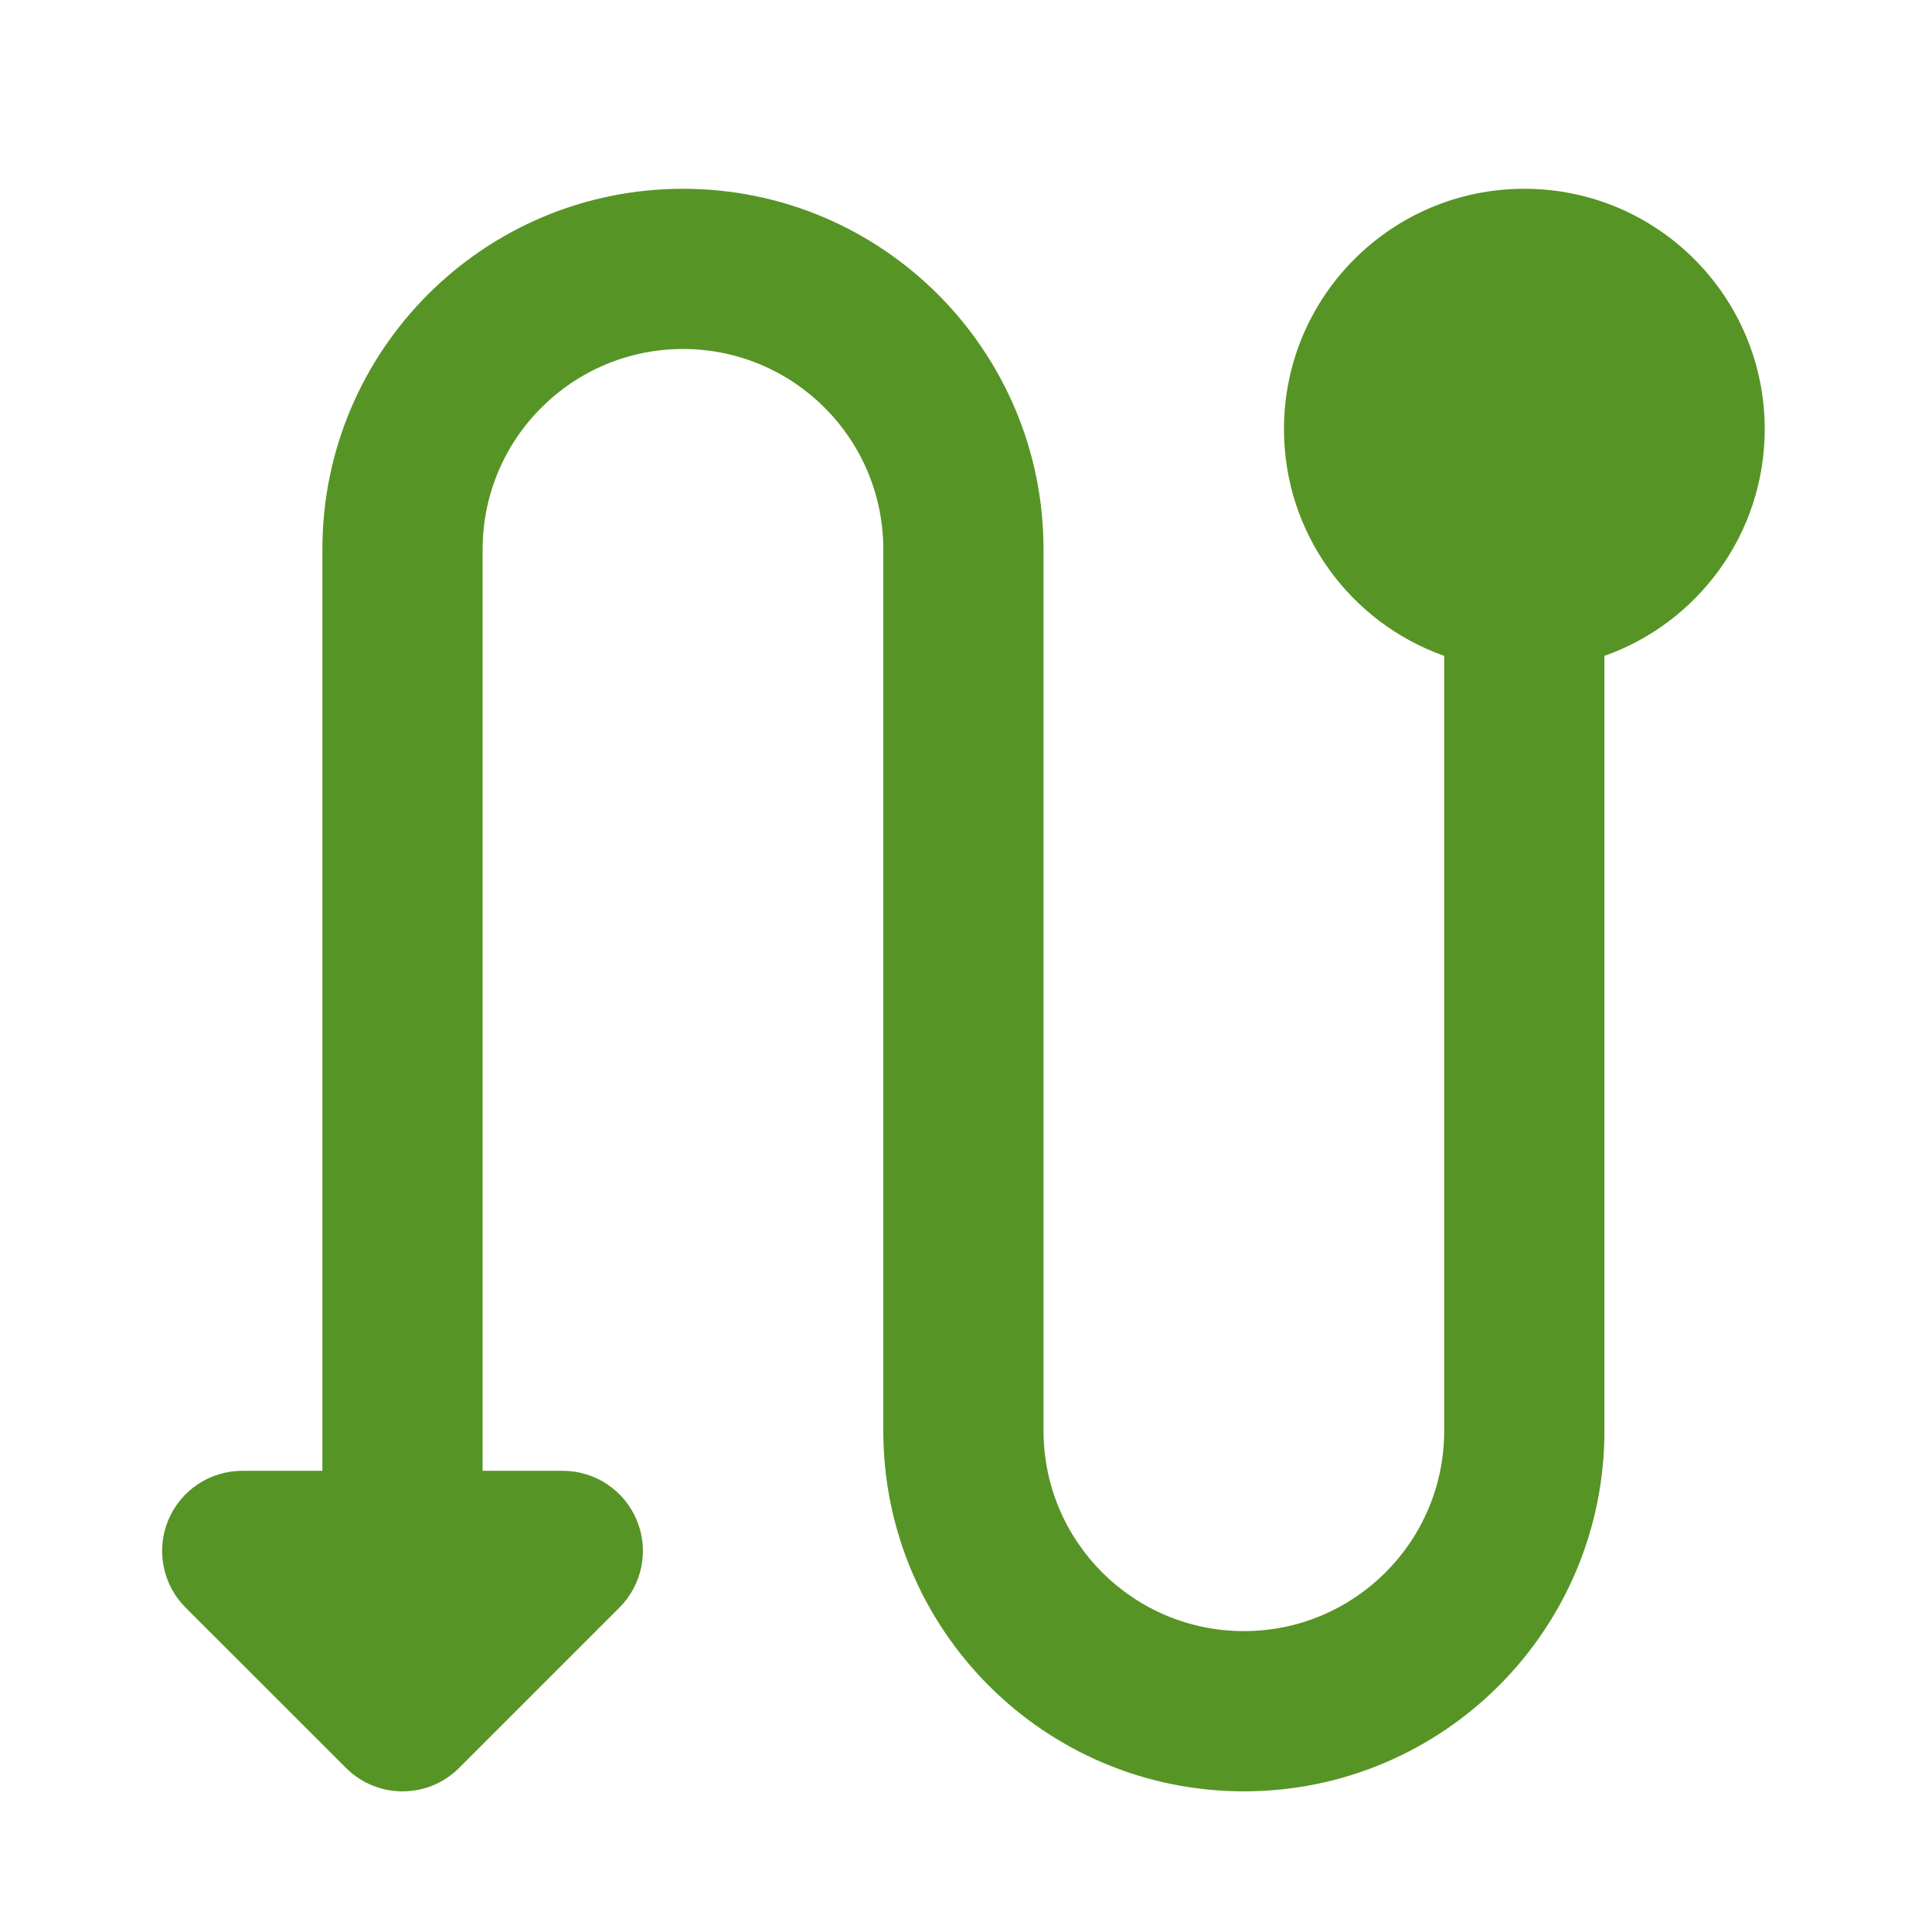 <svg width="31" height="31" viewBox="0 0 31 31" fill="none" xmlns="http://www.w3.org/2000/svg">
<path d="M10.959 3.029C7.763 3.029 5.173 5.619 5.173 8.815V23.6H3.887C3.367 23.6 2.898 23.913 2.699 24.394C2.5 24.874 2.61 25.427 2.978 25.795L5.55 28.366C6.052 28.869 6.866 28.869 7.368 28.366L9.939 25.795C10.307 25.427 10.417 24.874 10.218 24.394C10.019 23.913 9.55 23.6 9.03 23.6H7.744V8.815C7.744 7.039 9.184 5.6 10.959 5.6C12.734 5.6 14.173 7.039 14.173 8.815V22.957C14.173 26.153 16.763 28.743 19.959 28.743C23.154 28.743 25.744 26.153 25.744 22.957V10.524C27.242 9.994 28.316 8.565 28.316 6.886C28.316 4.756 26.589 3.029 24.459 3.029C22.328 3.029 20.602 4.756 20.602 6.886C20.602 8.565 21.675 9.994 23.173 10.524V22.957C23.173 24.733 21.734 26.172 19.959 26.172C18.183 26.172 16.744 24.733 16.744 22.957V8.815C16.744 5.619 14.154 3.029 10.959 3.029Z" fill="#579426"/>
</svg>
